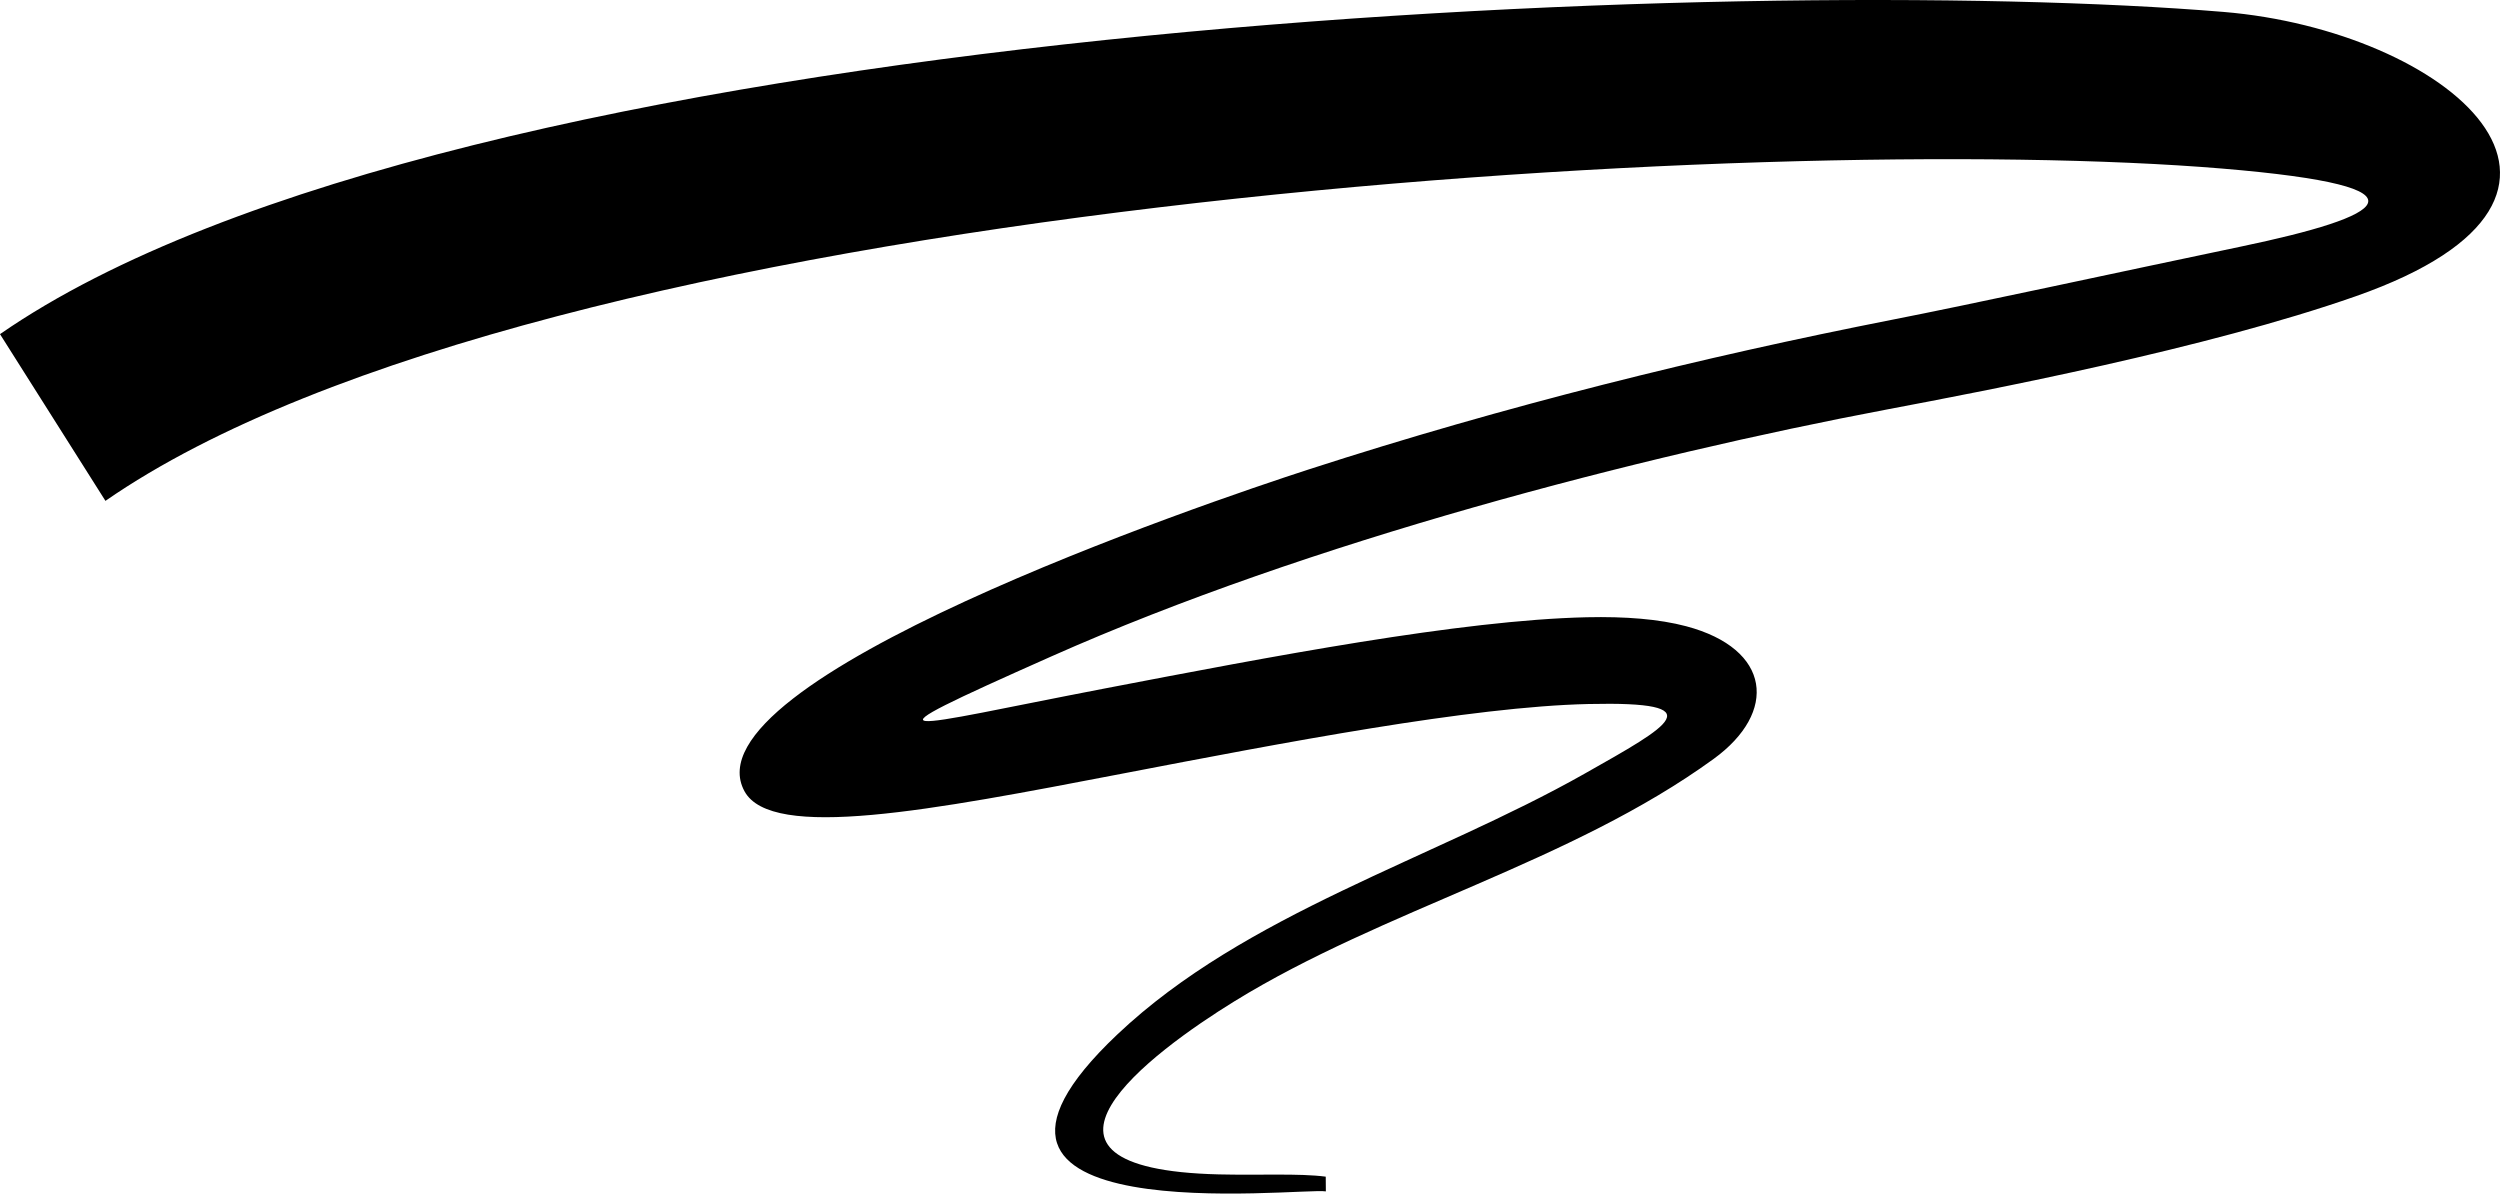 <svg height="103.588" width="216.966" xml:space="preserve" xmlns="http://www.w3.org/2000/svg">
    <path style="fill:#000;fill-opacity:1;fill-rule:nonzero;stroke:none;stroke-width:.133" d="M0 28.998C39.535 1.625 151.927-2.384 192.984 1.036c19.24 1.6 36.587 15.86 11.476 24.67-13.004 4.562-31.914 8.168-40.614 9.814-21.531 4.073-50.219 11.497-72.608 21.45-17.665 7.853-12.974 6.165 4.653 2.777 14.363-2.758 30.87-5.931 41.815-6.178 3.357-.075 6.281.157 8.632.78 7.405 1.97 7.954 7.467 2.384 11.513C136.296 74.89 120.09 78.913 107.13 86.9c-7.233 4.457-20.805 14.541-1.368 15.021 3.524.087 6.988-.105 9.294.197l.01 1.278c-2.08-.364-36.523 3.805-18.088-13.627 11.113-10.51 27.377-15.181 40.531-22.617 7.436-4.206 11.34-6.301.344-6.053-10.202.228-26.426 3.347-40.545 6.06-16.467 3.165-30.348 5.832-32.698 1.509-5.233-9.627 40.034-25.036 48.985-27.933 17.073-5.528 34.197-9.754 50.564-12.975 6.714-1.31 19.73-4.145 30.341-6.364 12.428-2.599 17.46-5.175-1.661-6.768-39.043-3.252-145.83 2.63-183.688 28.84L0 28.999"/>
</svg>
